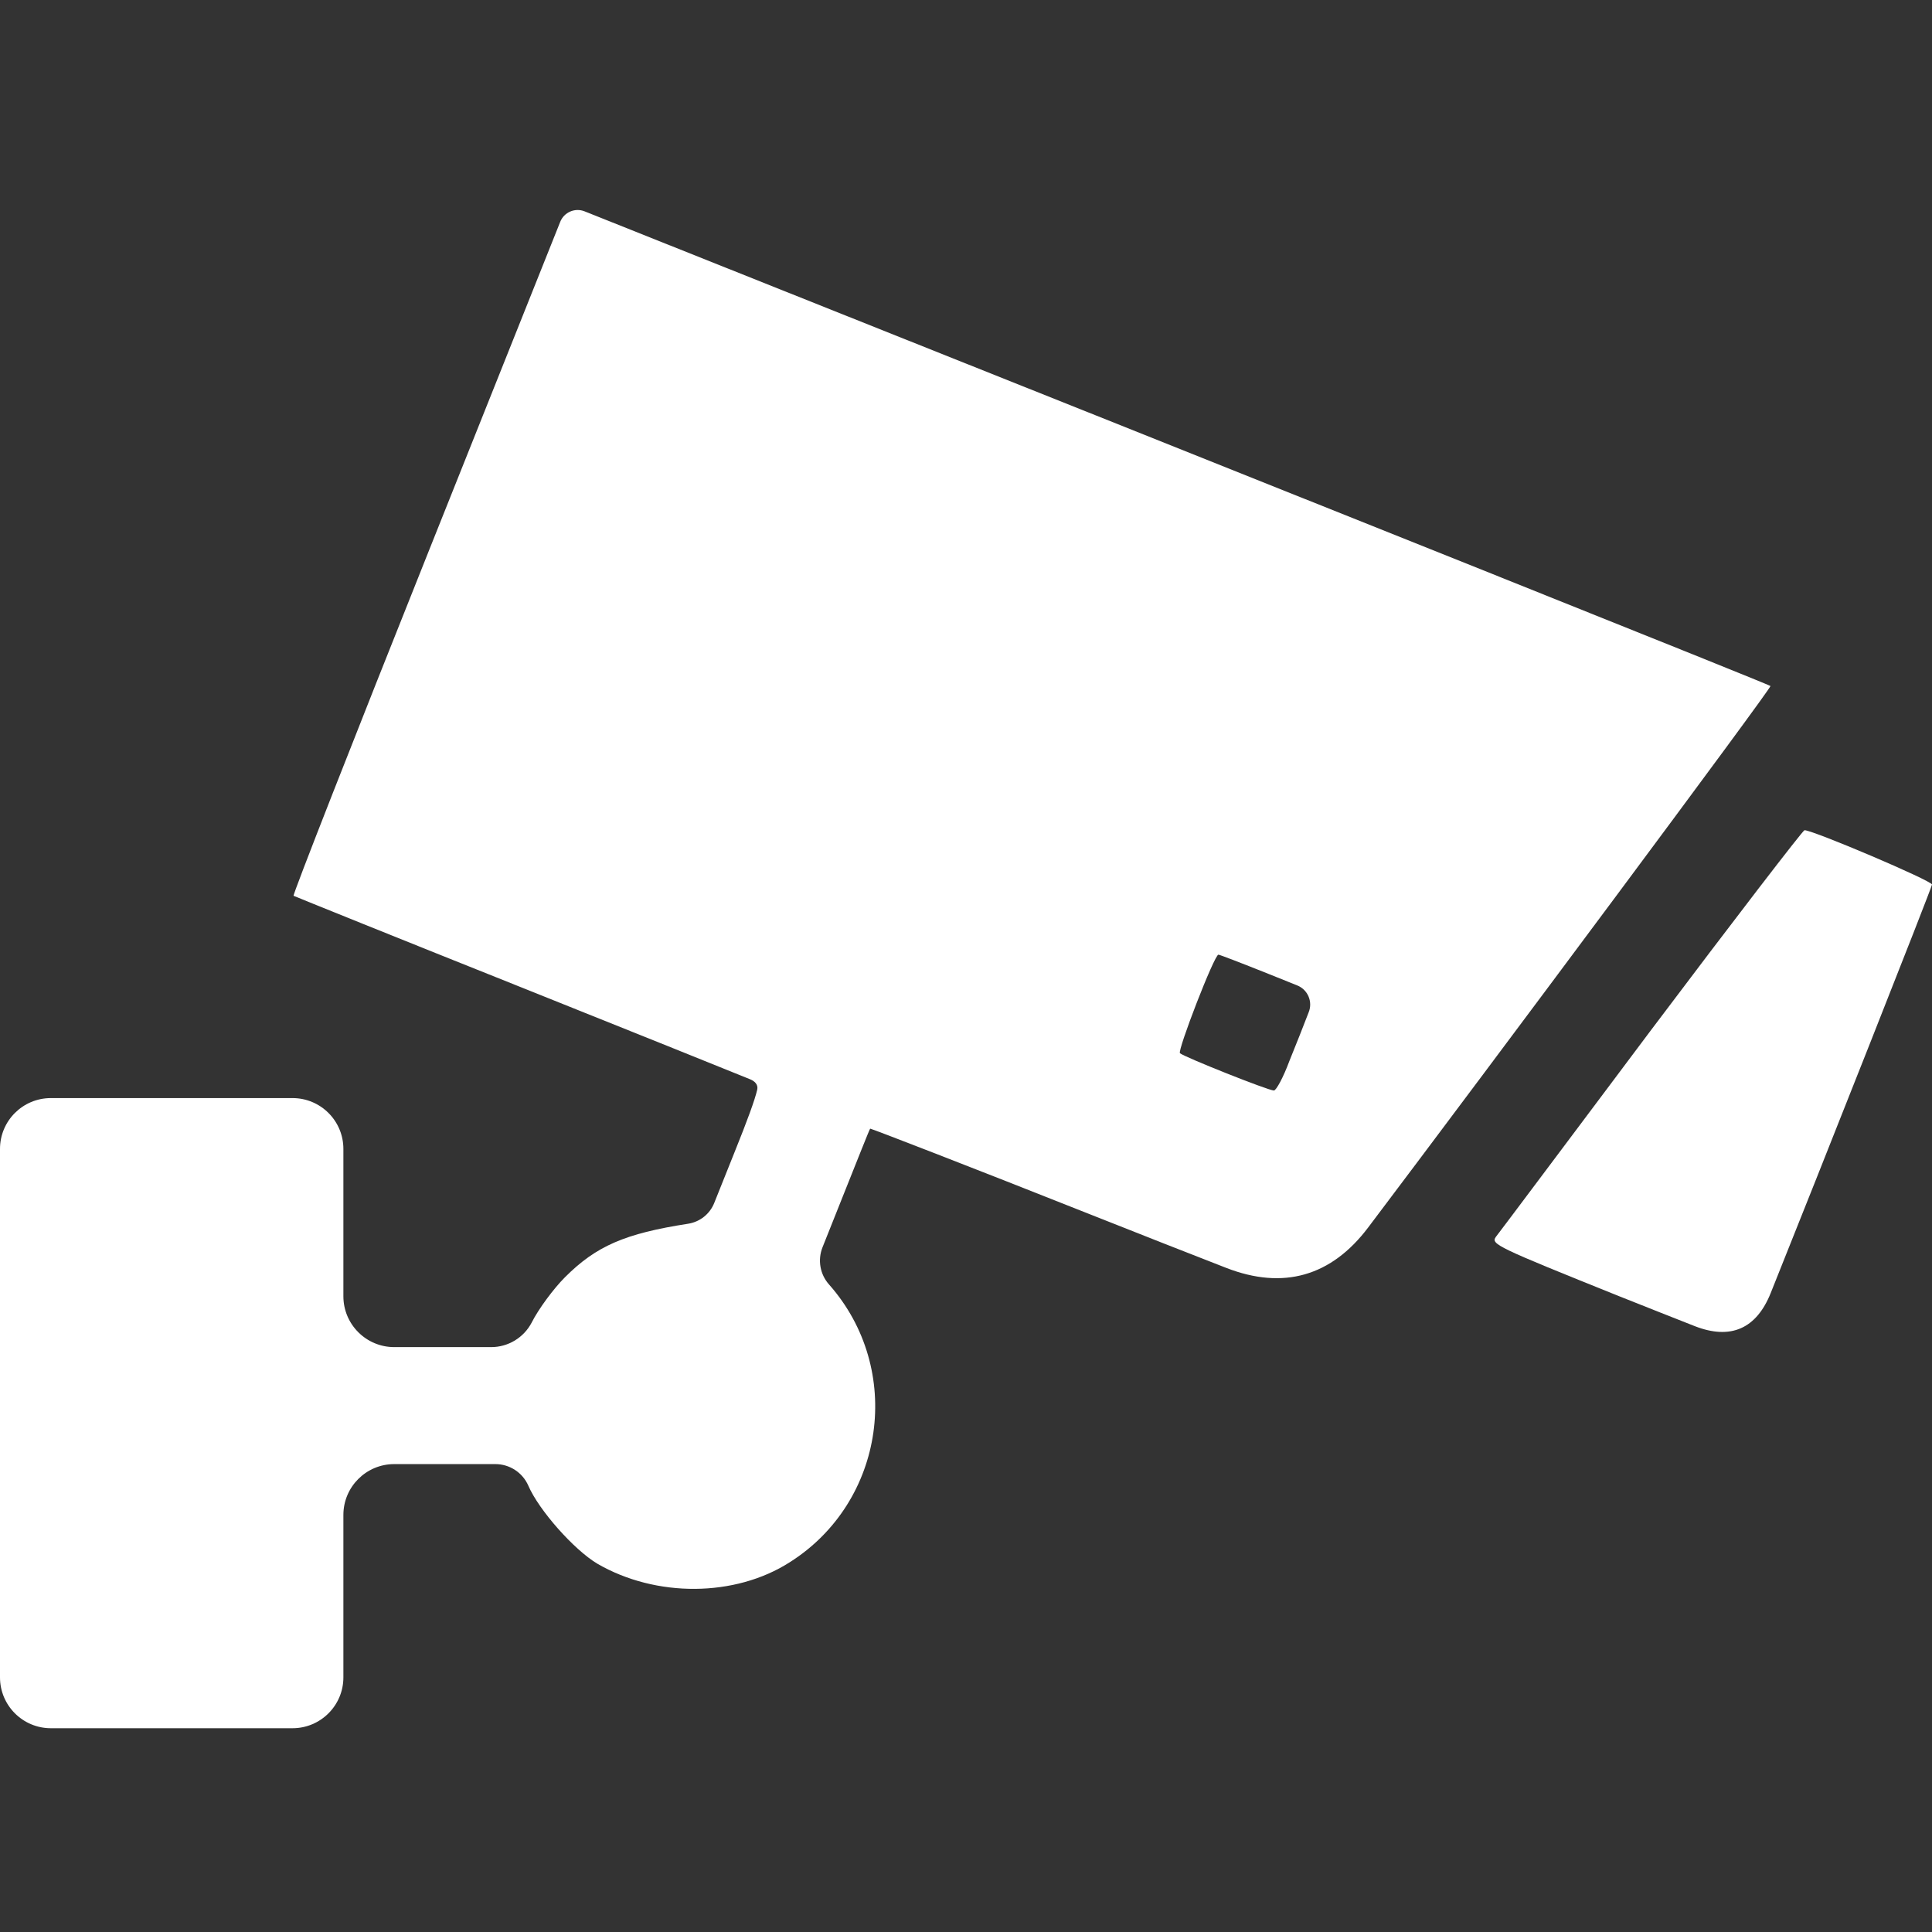 <?xml version="1.0" encoding="UTF-8"?> <svg xmlns="http://www.w3.org/2000/svg" width="38" height="38" viewBox="0 0 38 38" fill="none"><rect x="0" y="0" width="38" height="38" fill="#333333" stroke="none"/><path d="M8.446 10.806C6.954 14.54 5.752 17.605 5.774 17.619C5.804 17.634 7.845 18.458 10.316 19.445C12.433 20.291 14.245 21.022 14.754 21.228C14.849 21.267 14.916 21.335 14.893 21.435C14.847 21.634 14.7 22.037 14.443 22.674L14.048 23.661C13.962 23.877 13.768 24.032 13.537 24.069V24.069C12.291 24.262 11.727 24.507 11.111 25.123C10.888 25.346 10.591 25.747 10.457 26.014V26.014C10.302 26.31 9.995 26.496 9.661 26.496H8.483H7.754C7.202 26.496 6.754 26.048 6.754 25.496V24.047V22.598C6.754 22.045 6.306 21.598 5.754 21.598H3.377H1C0.448 21.598 0 22.045 0 22.598V27.795V32.992C0 33.544 0.448 33.992 1 33.992H3.377H5.754C6.306 33.992 6.754 33.544 6.754 32.992V31.395V29.797C6.754 29.245 7.202 28.797 7.754 28.797H8.483H9.743C10.024 28.797 10.278 28.963 10.391 29.22V29.22C10.598 29.702 11.289 30.482 11.749 30.756C12.899 31.424 14.458 31.417 15.534 30.727C17.412 29.539 17.783 26.934 16.306 25.264V25.264C16.128 25.064 16.079 24.781 16.178 24.532L16.558 23.579C16.855 22.837 17.1 22.214 17.115 22.199C17.122 22.191 19.082 22.948 21.457 23.891C22.455 24.287 23.381 24.651 24.119 24.938C25.241 25.374 26.186 25.104 26.911 24.142C29.324 20.945 34.853 13.522 34.823 13.493C34.779 13.456 26.734 10.235 11.496 4.156V4.156C11.307 4.082 11.094 4.175 11.019 4.363L8.446 10.806ZM24.952 19.156L25.515 19.382C25.724 19.466 25.825 19.704 25.739 19.913V19.913C25.657 20.128 25.487 20.559 25.36 20.87C25.242 21.189 25.101 21.449 25.056 21.449C24.945 21.449 23.29 20.789 23.208 20.715C23.156 20.663 23.884 18.777 23.965 18.777C23.988 18.777 24.433 18.948 24.952 19.156Z" fill="white"></path><path d="M32.478 20.255C30.853 22.422 29.48 24.256 29.42 24.33C29.324 24.471 29.428 24.523 31.847 25.495C32.401 25.716 32.916 25.919 33.335 26.084C34.041 26.359 34.547 26.134 34.828 25.431C35.783 23.051 38 17.451 38 17.398C38 17.323 35.662 16.329 35.492 16.329C35.462 16.329 34.104 18.095 32.478 20.255Z" fill="white"></path></svg> 